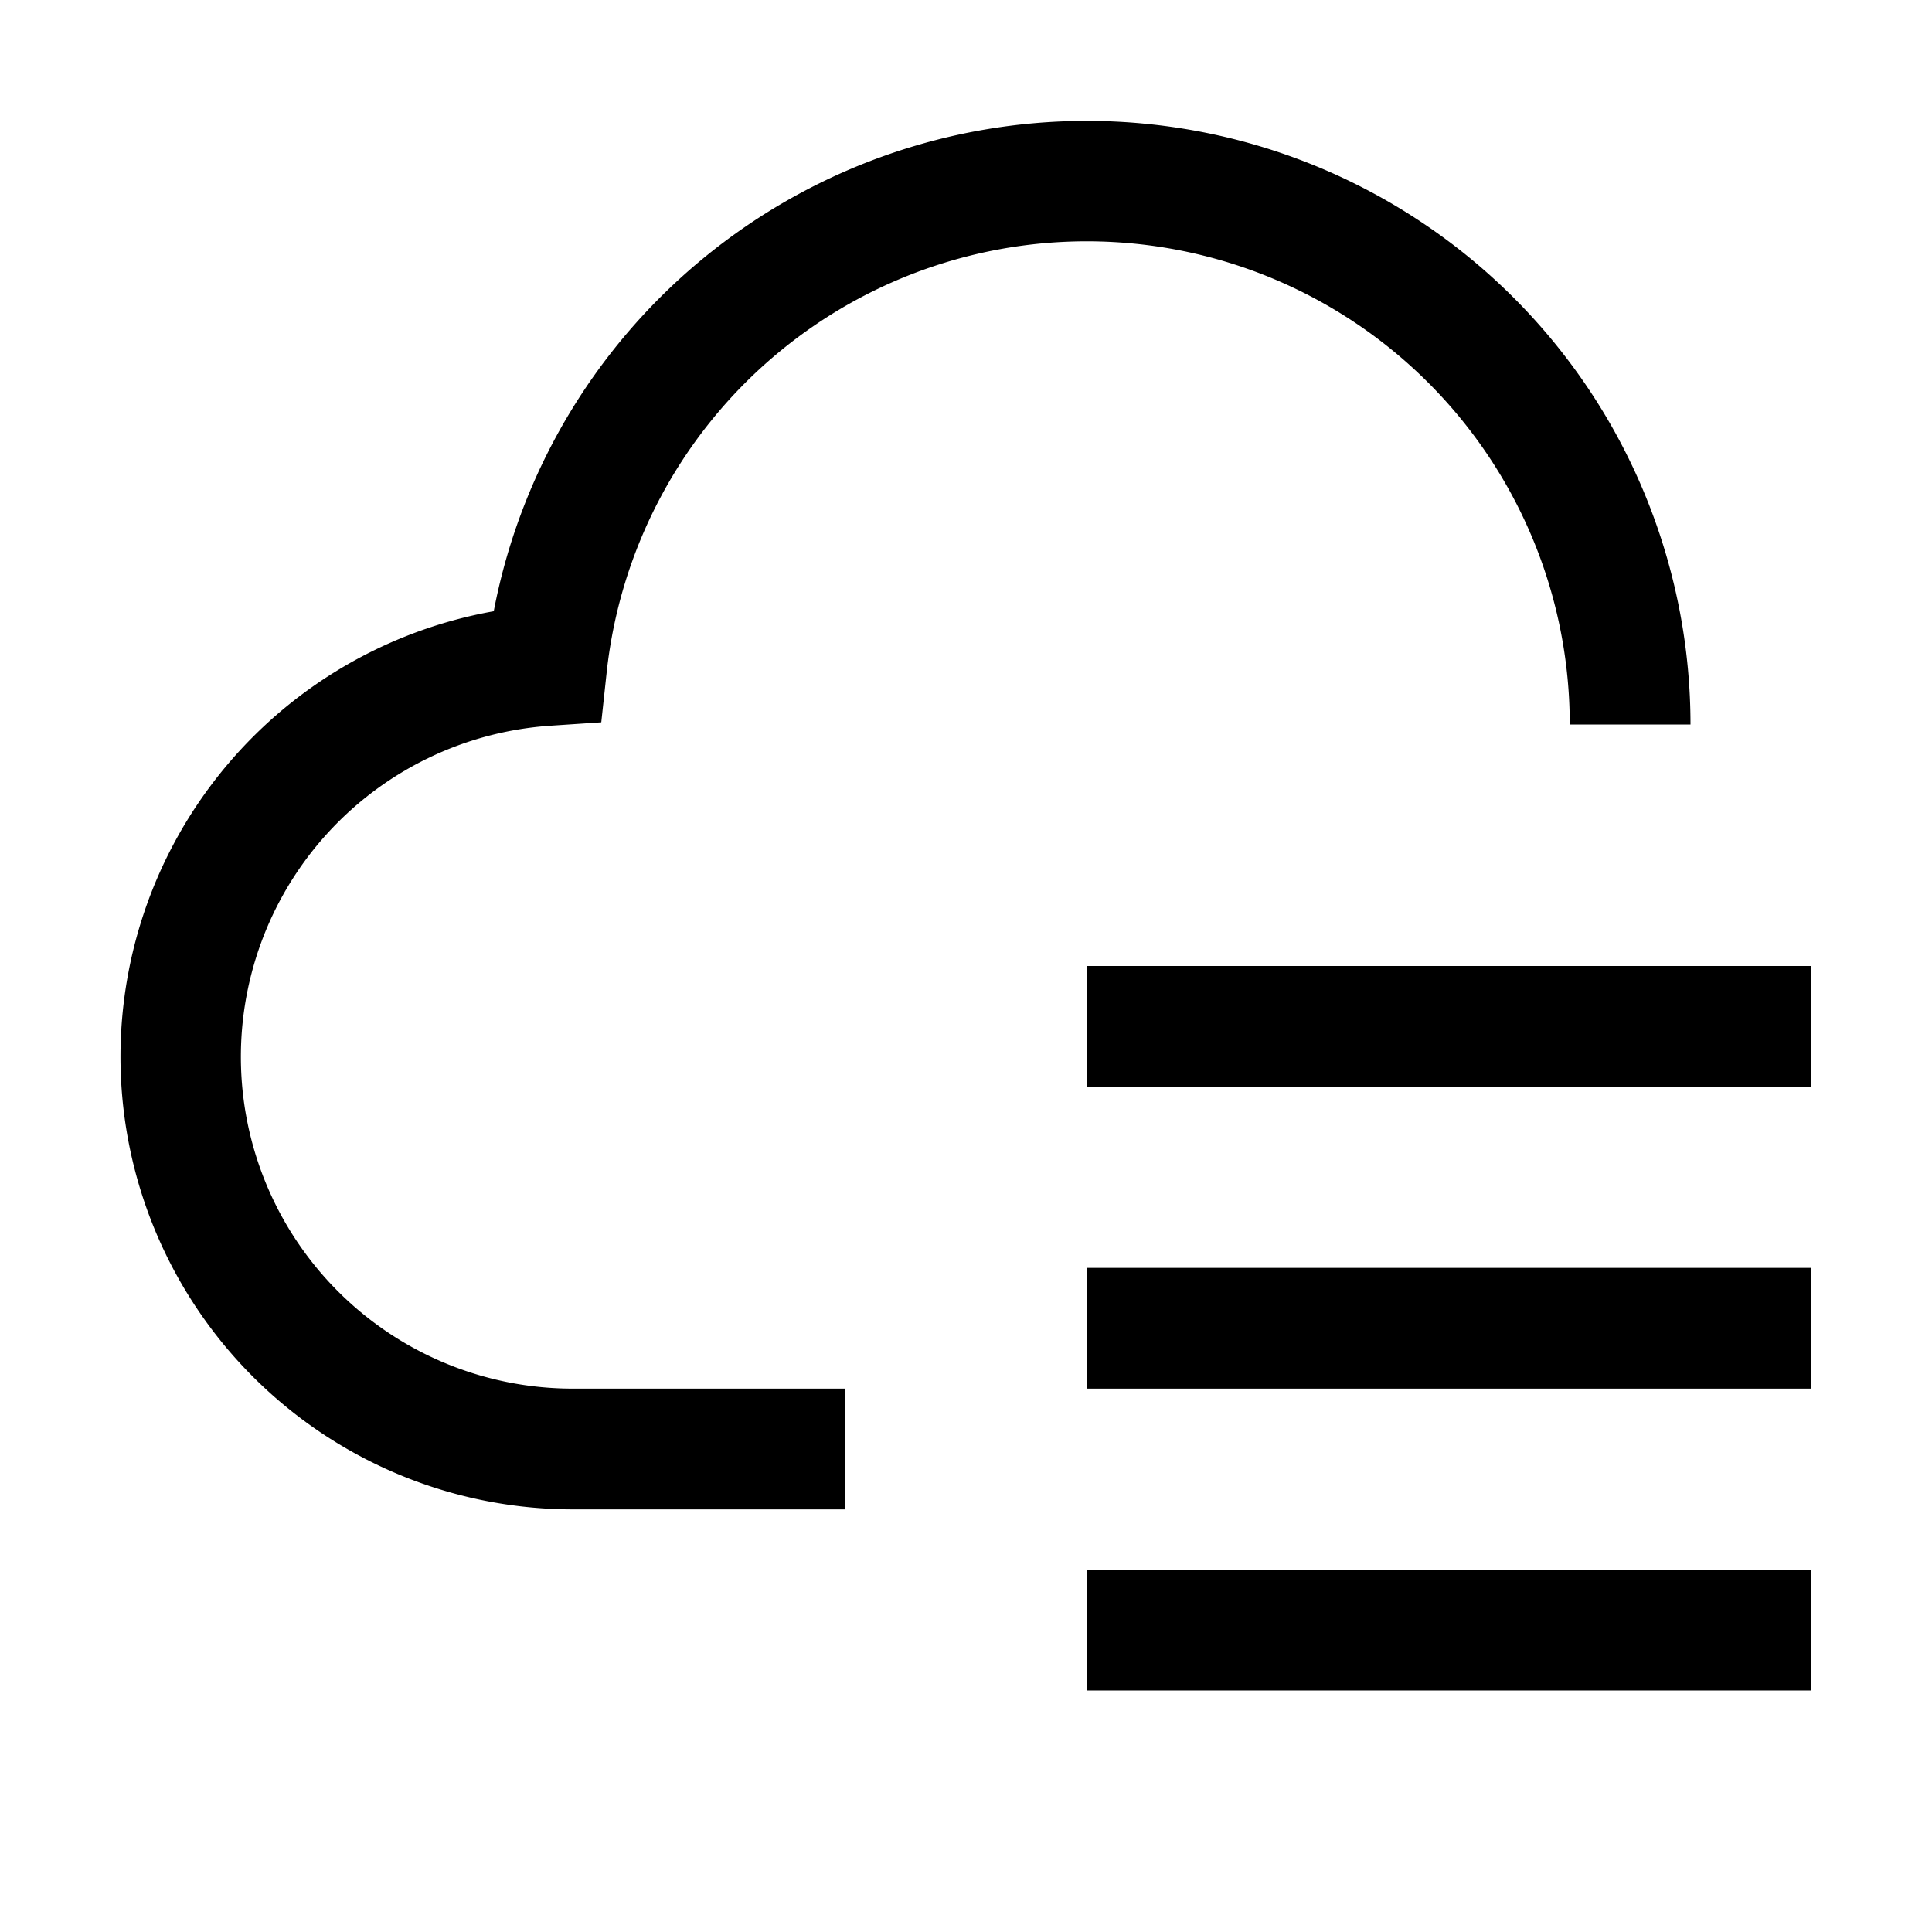 <svg xmlns="http://www.w3.org/2000/svg" viewBox="0 0 32 32" fill="currentColor"><defs></defs><rect x="18" y="26" width="12" height="2"/><rect x="18" y="21" width="12" height="2"/><rect x="18" y="16" width="12" height="2"/><path d="M14,25H9.5A7.496,7.496,0,0,1,8.178,10.124,10,10,0,0,1,28,12H26a7.999,7.999,0,0,0-15.951-.87l-.09.834L9.123,12.02A5.496,5.496,0,0,0,9.5,23H14Z" transform="translate(0 0)"/><rect id="_Transparent_Rectangle_" data-name="&lt;Transparent Rectangle&gt;" class="cls-1" width="32" height="32" style="fill: none"/></svg>
